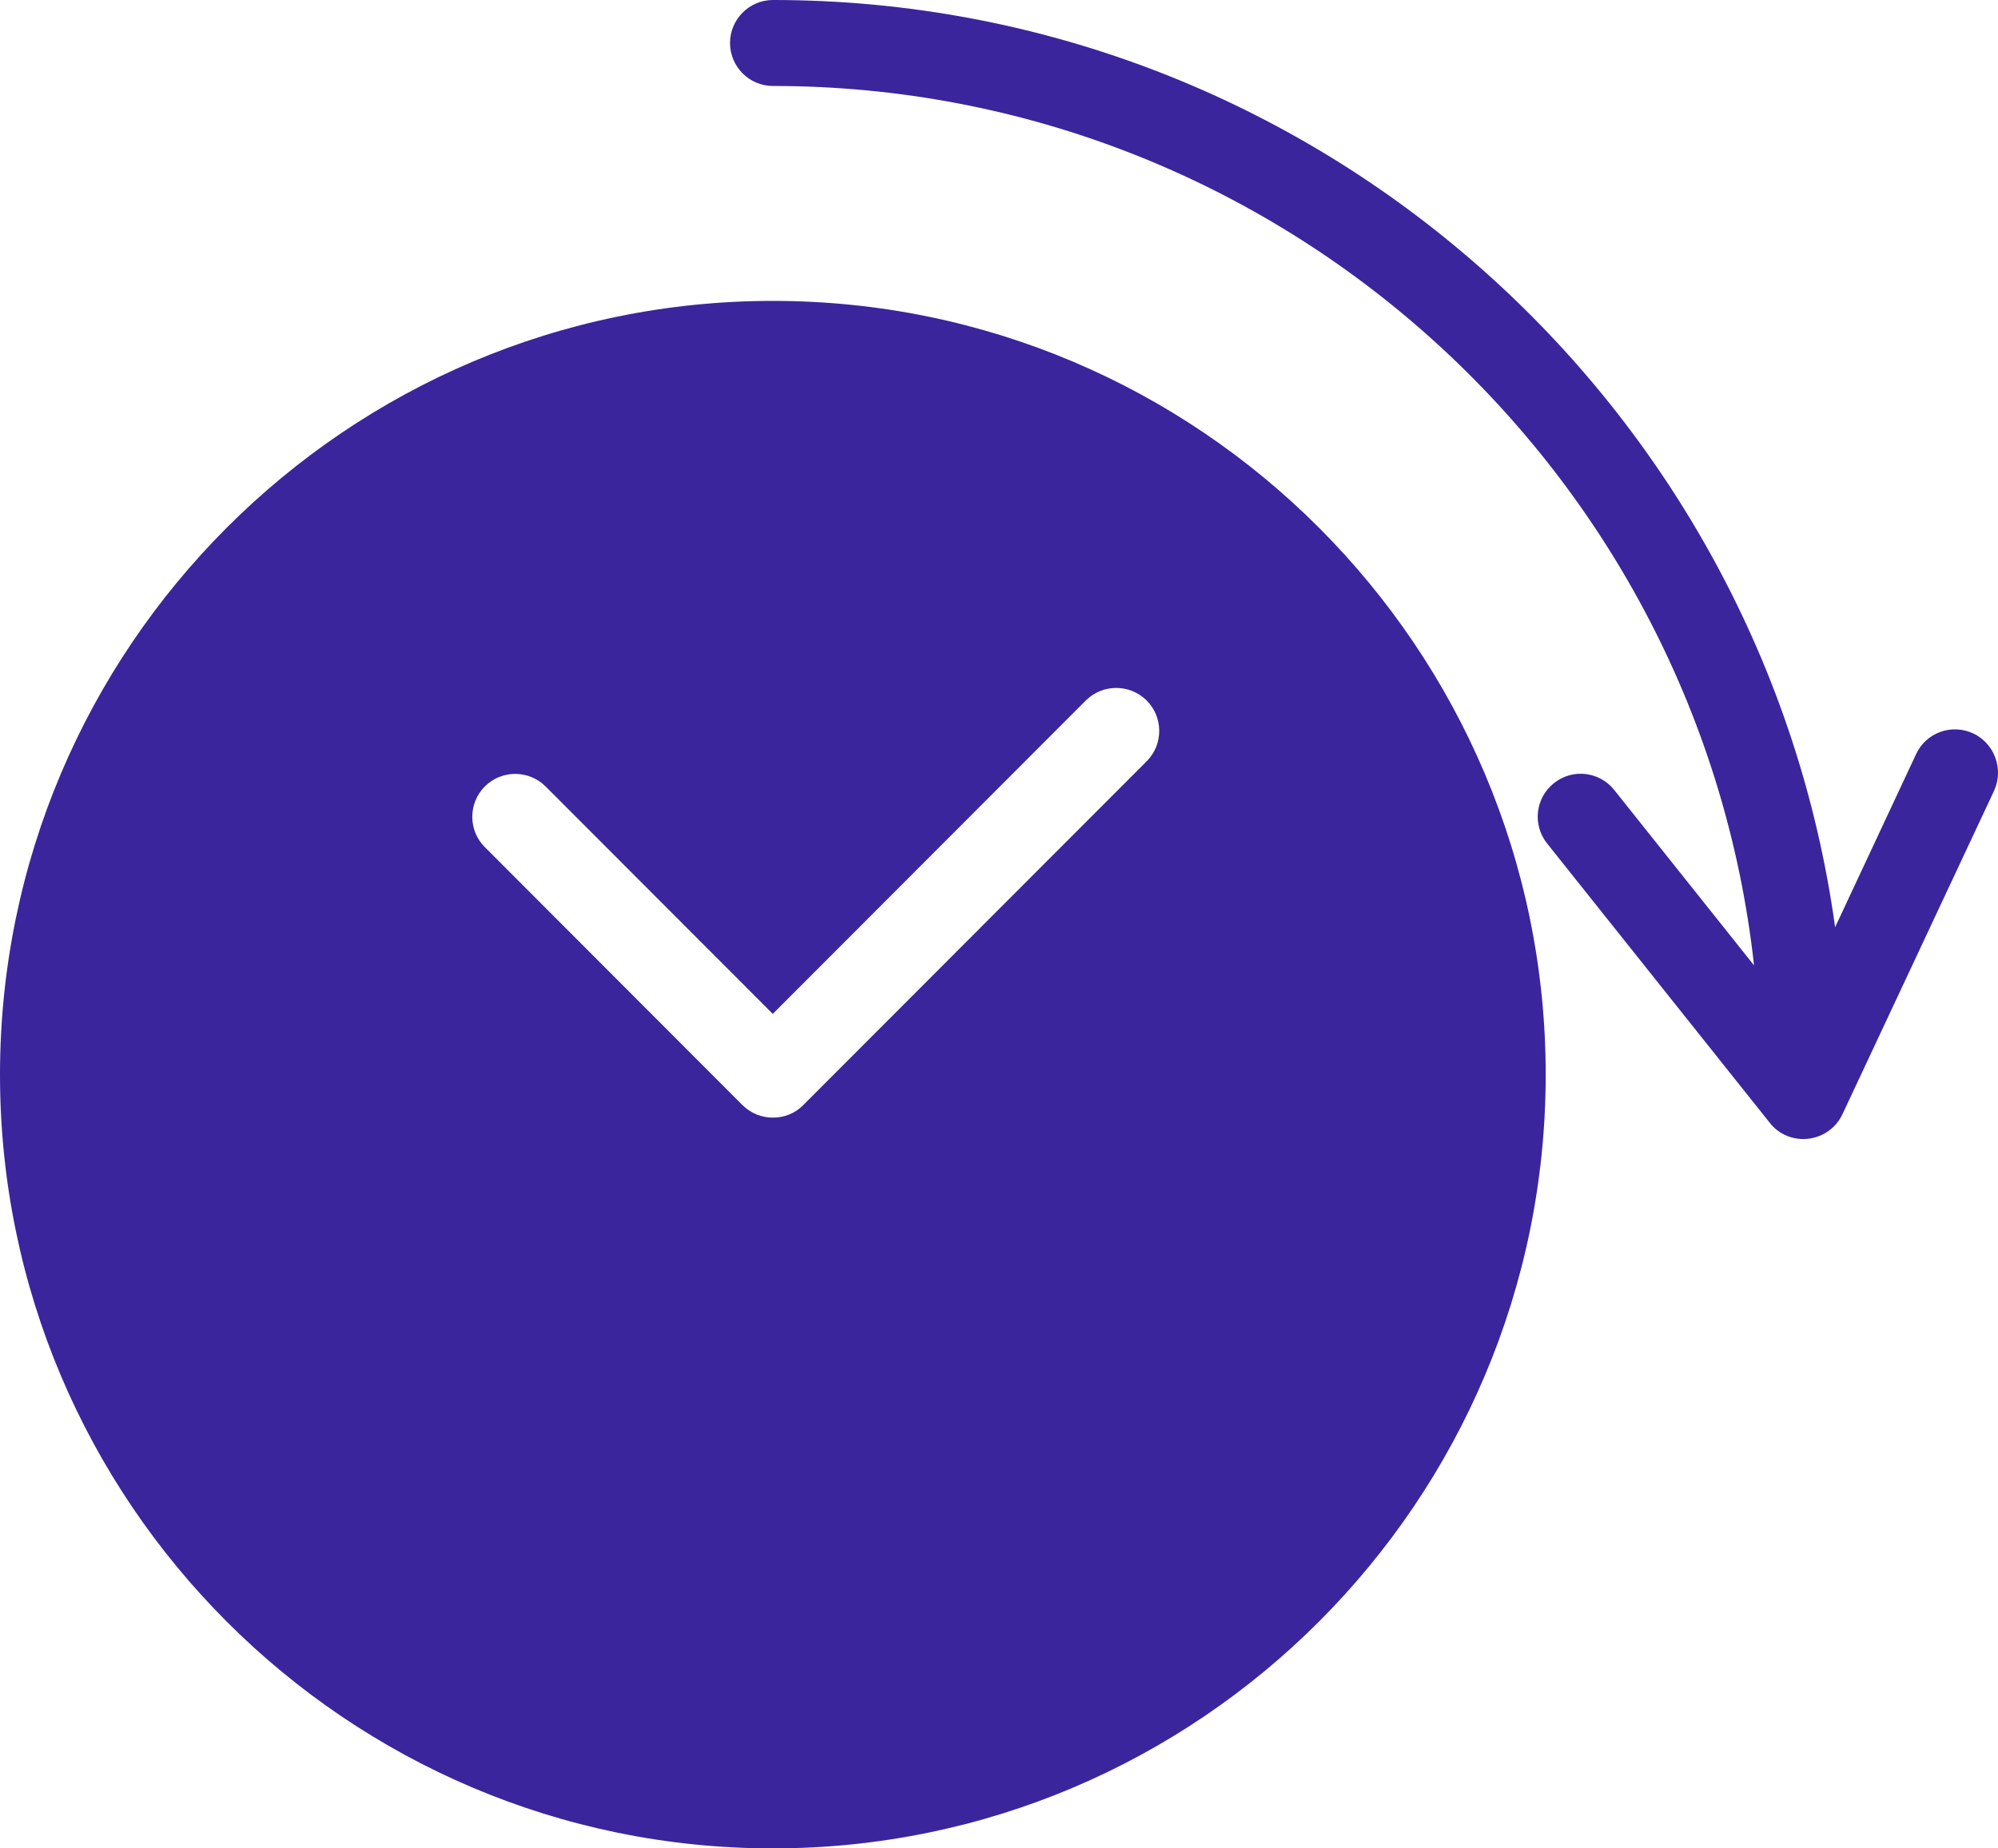 <svg width="40" height="37" viewBox="0 0 40 37" fill="none" xmlns="http://www.w3.org/2000/svg">
<path d="M39.503 14.681C39.074 14.48 38.561 14.664 38.361 15.094L36.739 18.56C35.293 8.094 26.319 0 15.474 0C15 0 14.615 0.387 14.615 0.86C14.615 1.334 15 1.721 15.474 1.721C25.638 1.721 34.026 9.438 35.116 19.324L32.316 15.812C32.02 15.442 31.482 15.378 31.108 15.678C30.737 15.974 30.677 16.512 30.973 16.884L35.432 22.477C35.594 22.685 35.843 22.801 36.105 22.801C36.139 22.801 36.171 22.799 36.206 22.794C36.501 22.758 36.758 22.575 36.885 22.306L39.924 15.824C40.116 15.397 39.933 14.883 39.503 14.681Z" fill="#3B259C"/>
<path d="M15.473 6.023C6.942 6.023 0 12.971 0 21.512C0 30.053 6.942 37 15.473 37C24.002 37 30.945 30.053 30.945 21.512C30.945 12.971 24.002 6.023 15.473 6.023ZM22.958 15.237L16.081 22.121C15.913 22.292 15.693 22.372 15.473 22.372C15.253 22.372 15.033 22.288 14.864 22.121L9.707 16.958C9.371 16.624 9.371 16.077 9.707 15.742C10.042 15.408 10.587 15.408 10.922 15.742L15.471 20.295L21.739 14.021C22.074 13.687 22.619 13.687 22.955 14.021C23.29 14.356 23.293 14.9 22.958 15.237Z" fill="#3B259C"/>
</svg>
